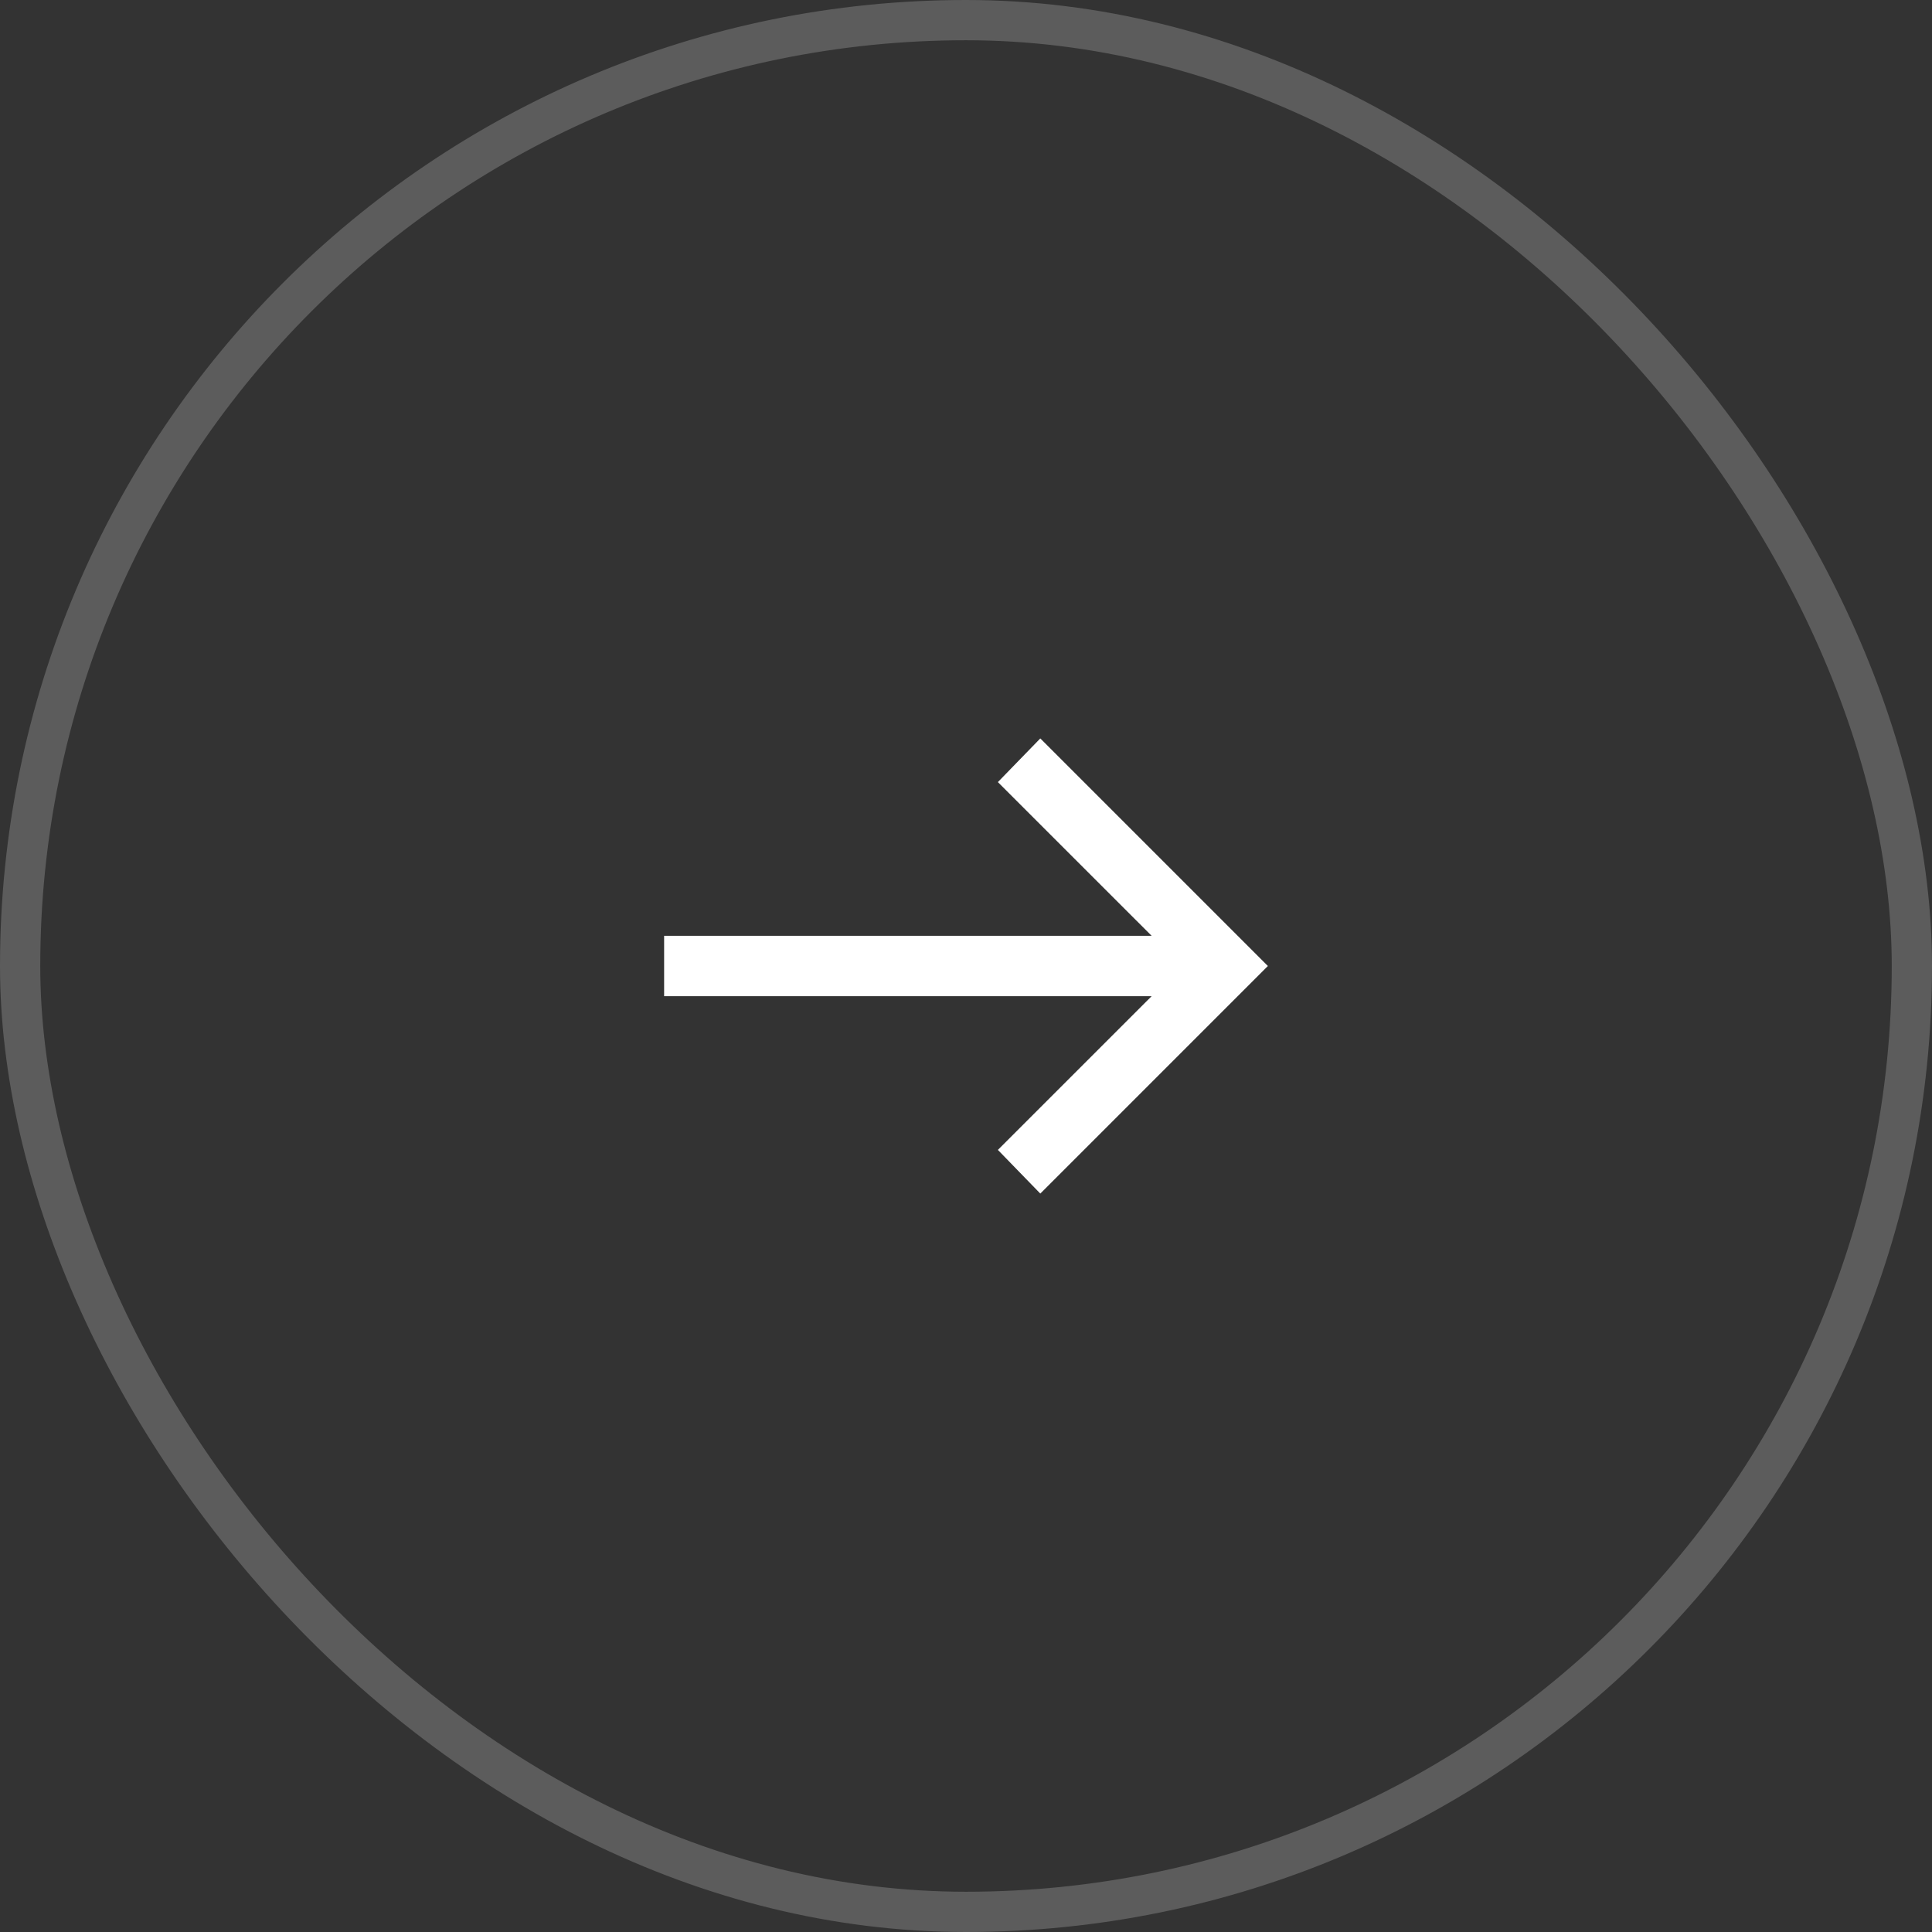 <svg width="48" height="48" viewBox="0 0 48 48" fill="none" xmlns="http://www.w3.org/2000/svg">
<rect x="0" y="0" width="48" height="48" fill="#333333" stroke="none"/>
<rect x="0.5" y="0.5" width="47" height="47" rx="23.5" stroke="white" stroke-opacity="0.2"/>
<path d="M25.846 29.654L24.792 28.569L28.612 24.75H16.5V23.25H28.612L24.792 19.431L25.846 18.346L31.5 24L25.846 29.654Z" fill="white"/>
</svg>

